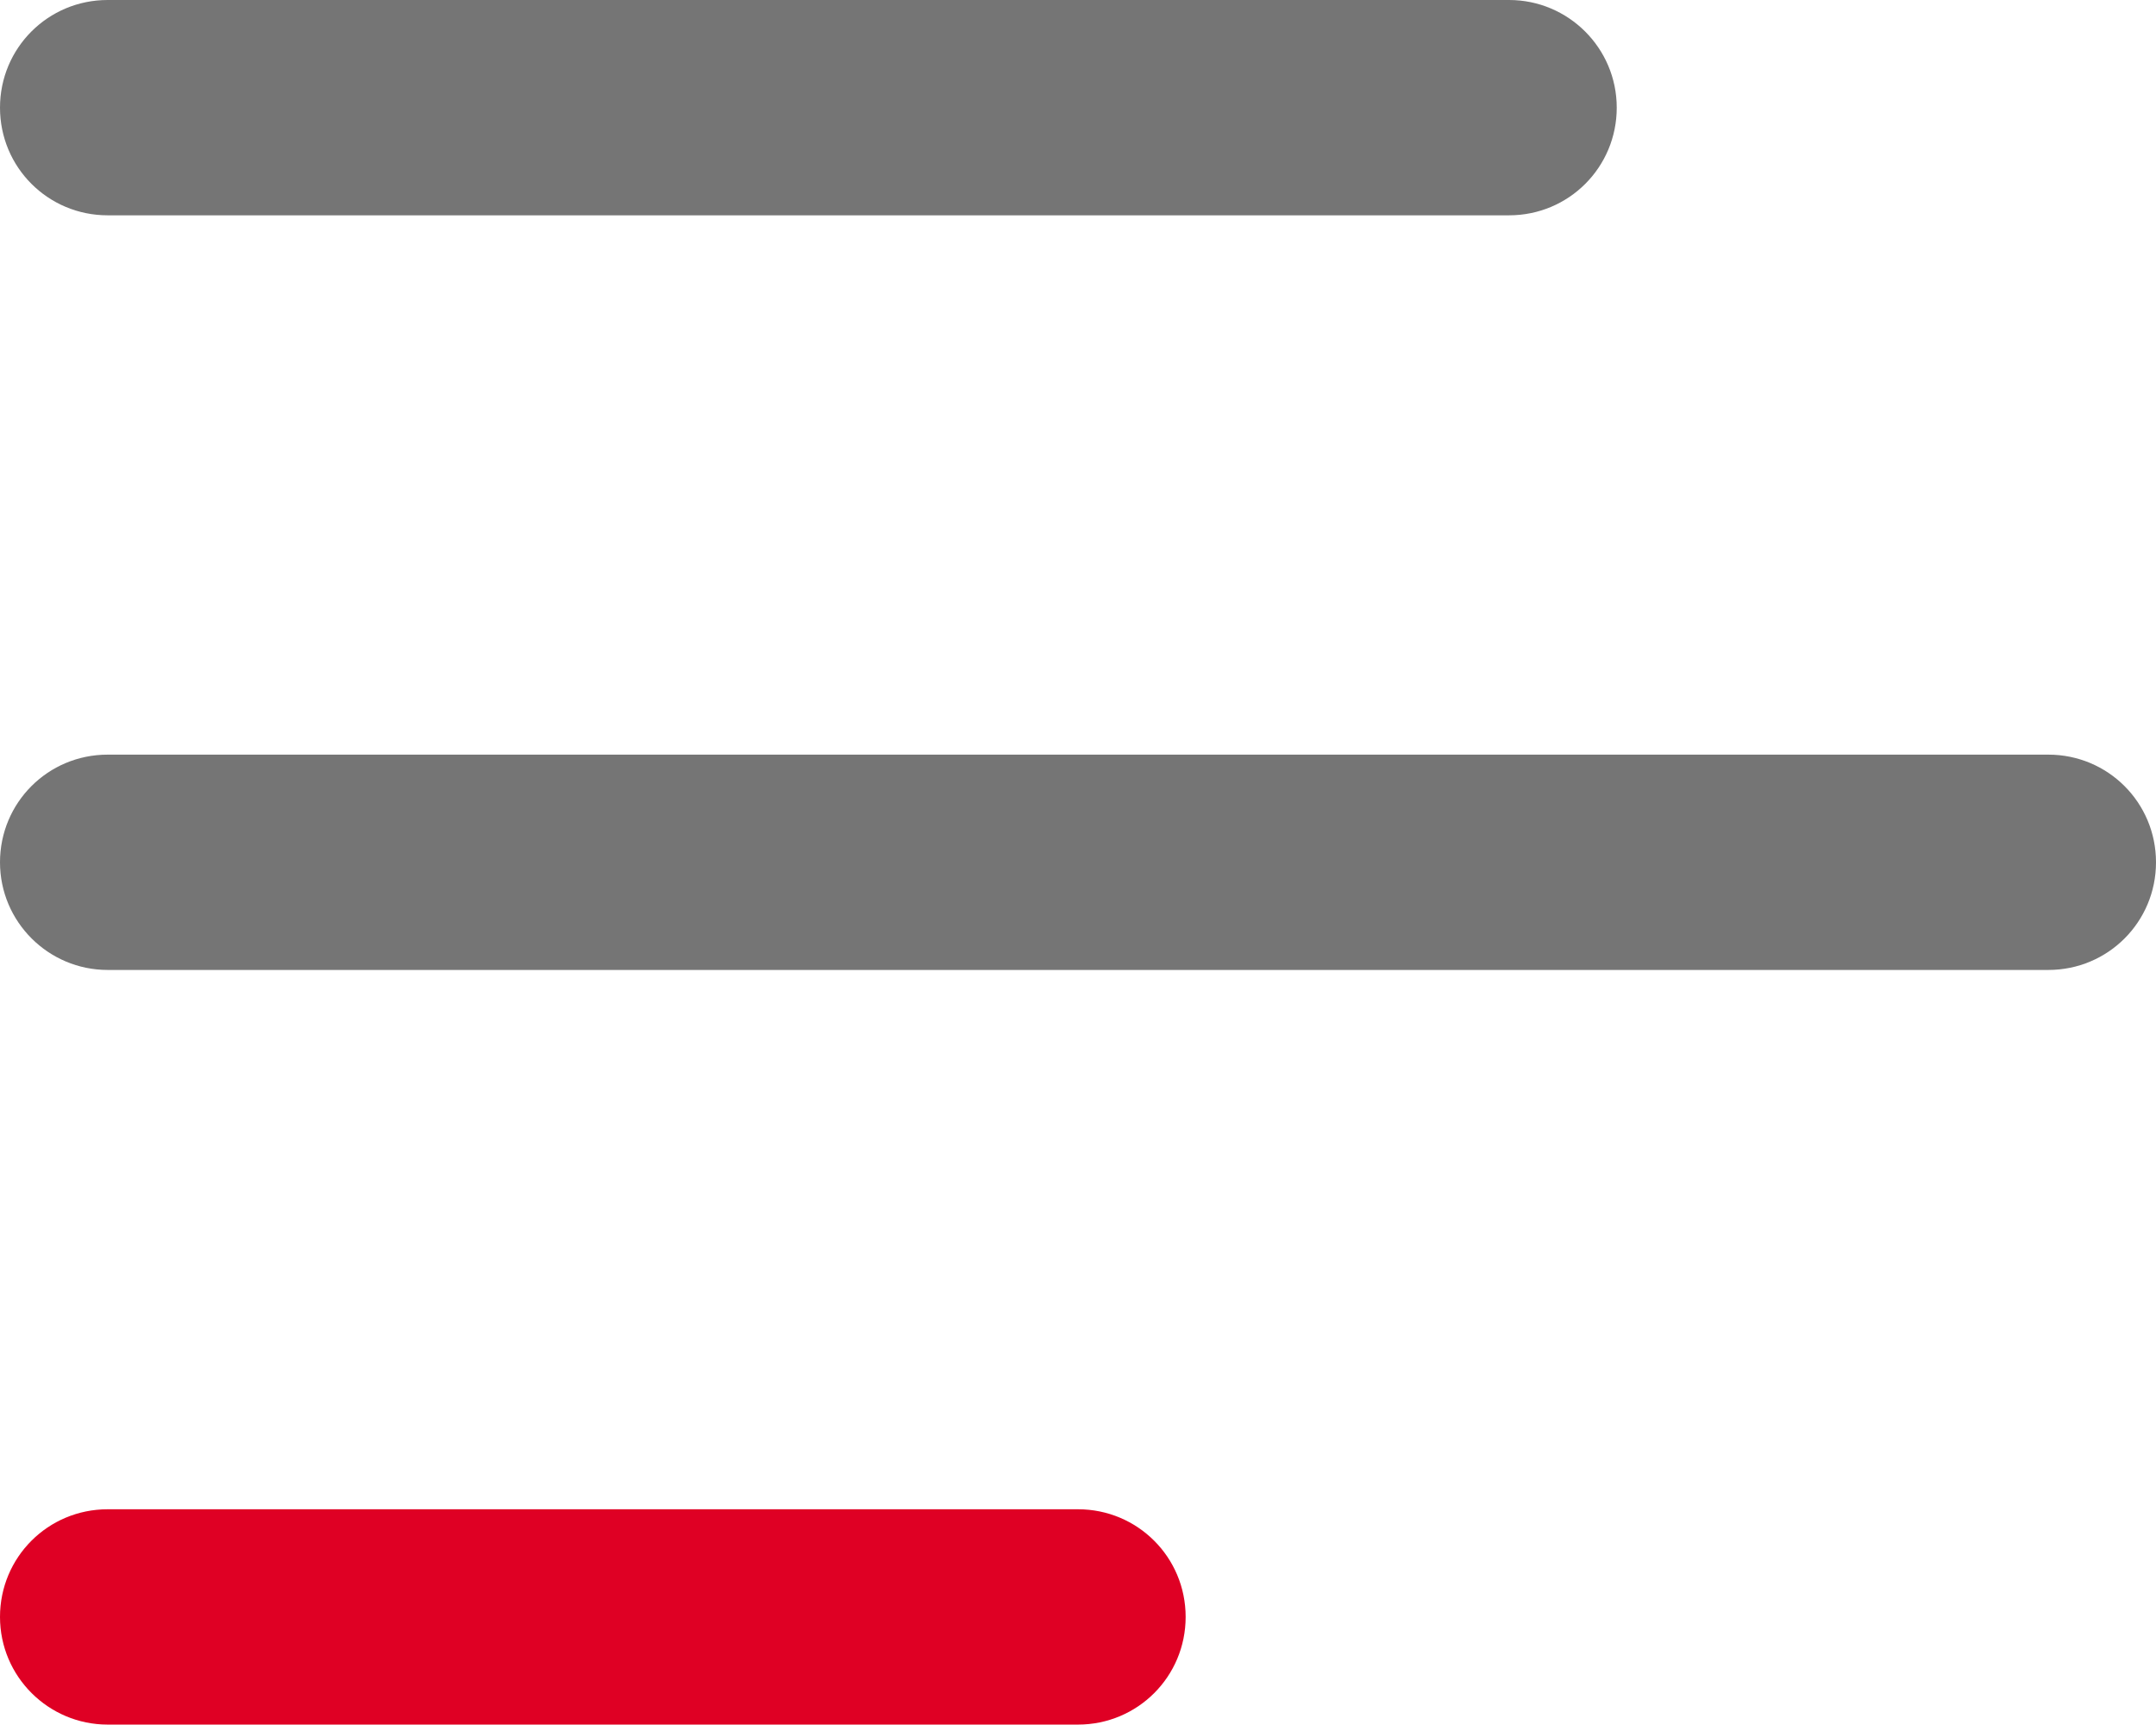 <?xml version="1.0" encoding="utf-8"?>
<svg width="16.664px" height="13.328px" viewBox="0 0 16.664 13.328" version="1.1" xmlns:xlink="http://www.w3.org/1999/xlink" xmlns="http://www.w3.org/2000/svg">
  <g id="menu-(2)">
    <g id="Group">
      <path d="M0.832 1.664L11.664 1.664C12.125 1.664 12.496 1.293 12.496 0.832C12.496 0.371 12.121 0 11.664 0L0.832 0C0.371 0 0 0.371 0 0.832C0 1.293 0.371 1.664 0.832 1.664L0.832 1.664Z" id="Hình-dạng" fill="#757575" fill-rule="evenodd" stroke="none" />
      <path d="M15.832 5.832L0.832 5.832C0.371 5.832 0 6.203 0 6.664C0 7.125 0.375 7.496 0.832 7.496L15.832 7.496C16.293 7.496 16.664 7.125 16.664 6.664C16.664 6.203 16.293 5.832 15.832 5.832L15.832 5.832Z" id="Hình-dạng" fill="#757575" fill-rule="evenodd" stroke="none" />
      <path d="M8.332 11.664L0.832 11.664C0.371 11.664 0 12.035 0 12.496C0 12.957 0.375 13.328 0.832 13.328L8.332 13.328C8.793 13.328 9.164 12.957 9.164 12.496C9.164 12.035 8.793 11.664 8.332 11.664L8.332 11.664Z" id="Hình-dạng" fill="#DF0024" fill-rule="evenodd" stroke="none" />
    </g>
  </g>
</svg>
